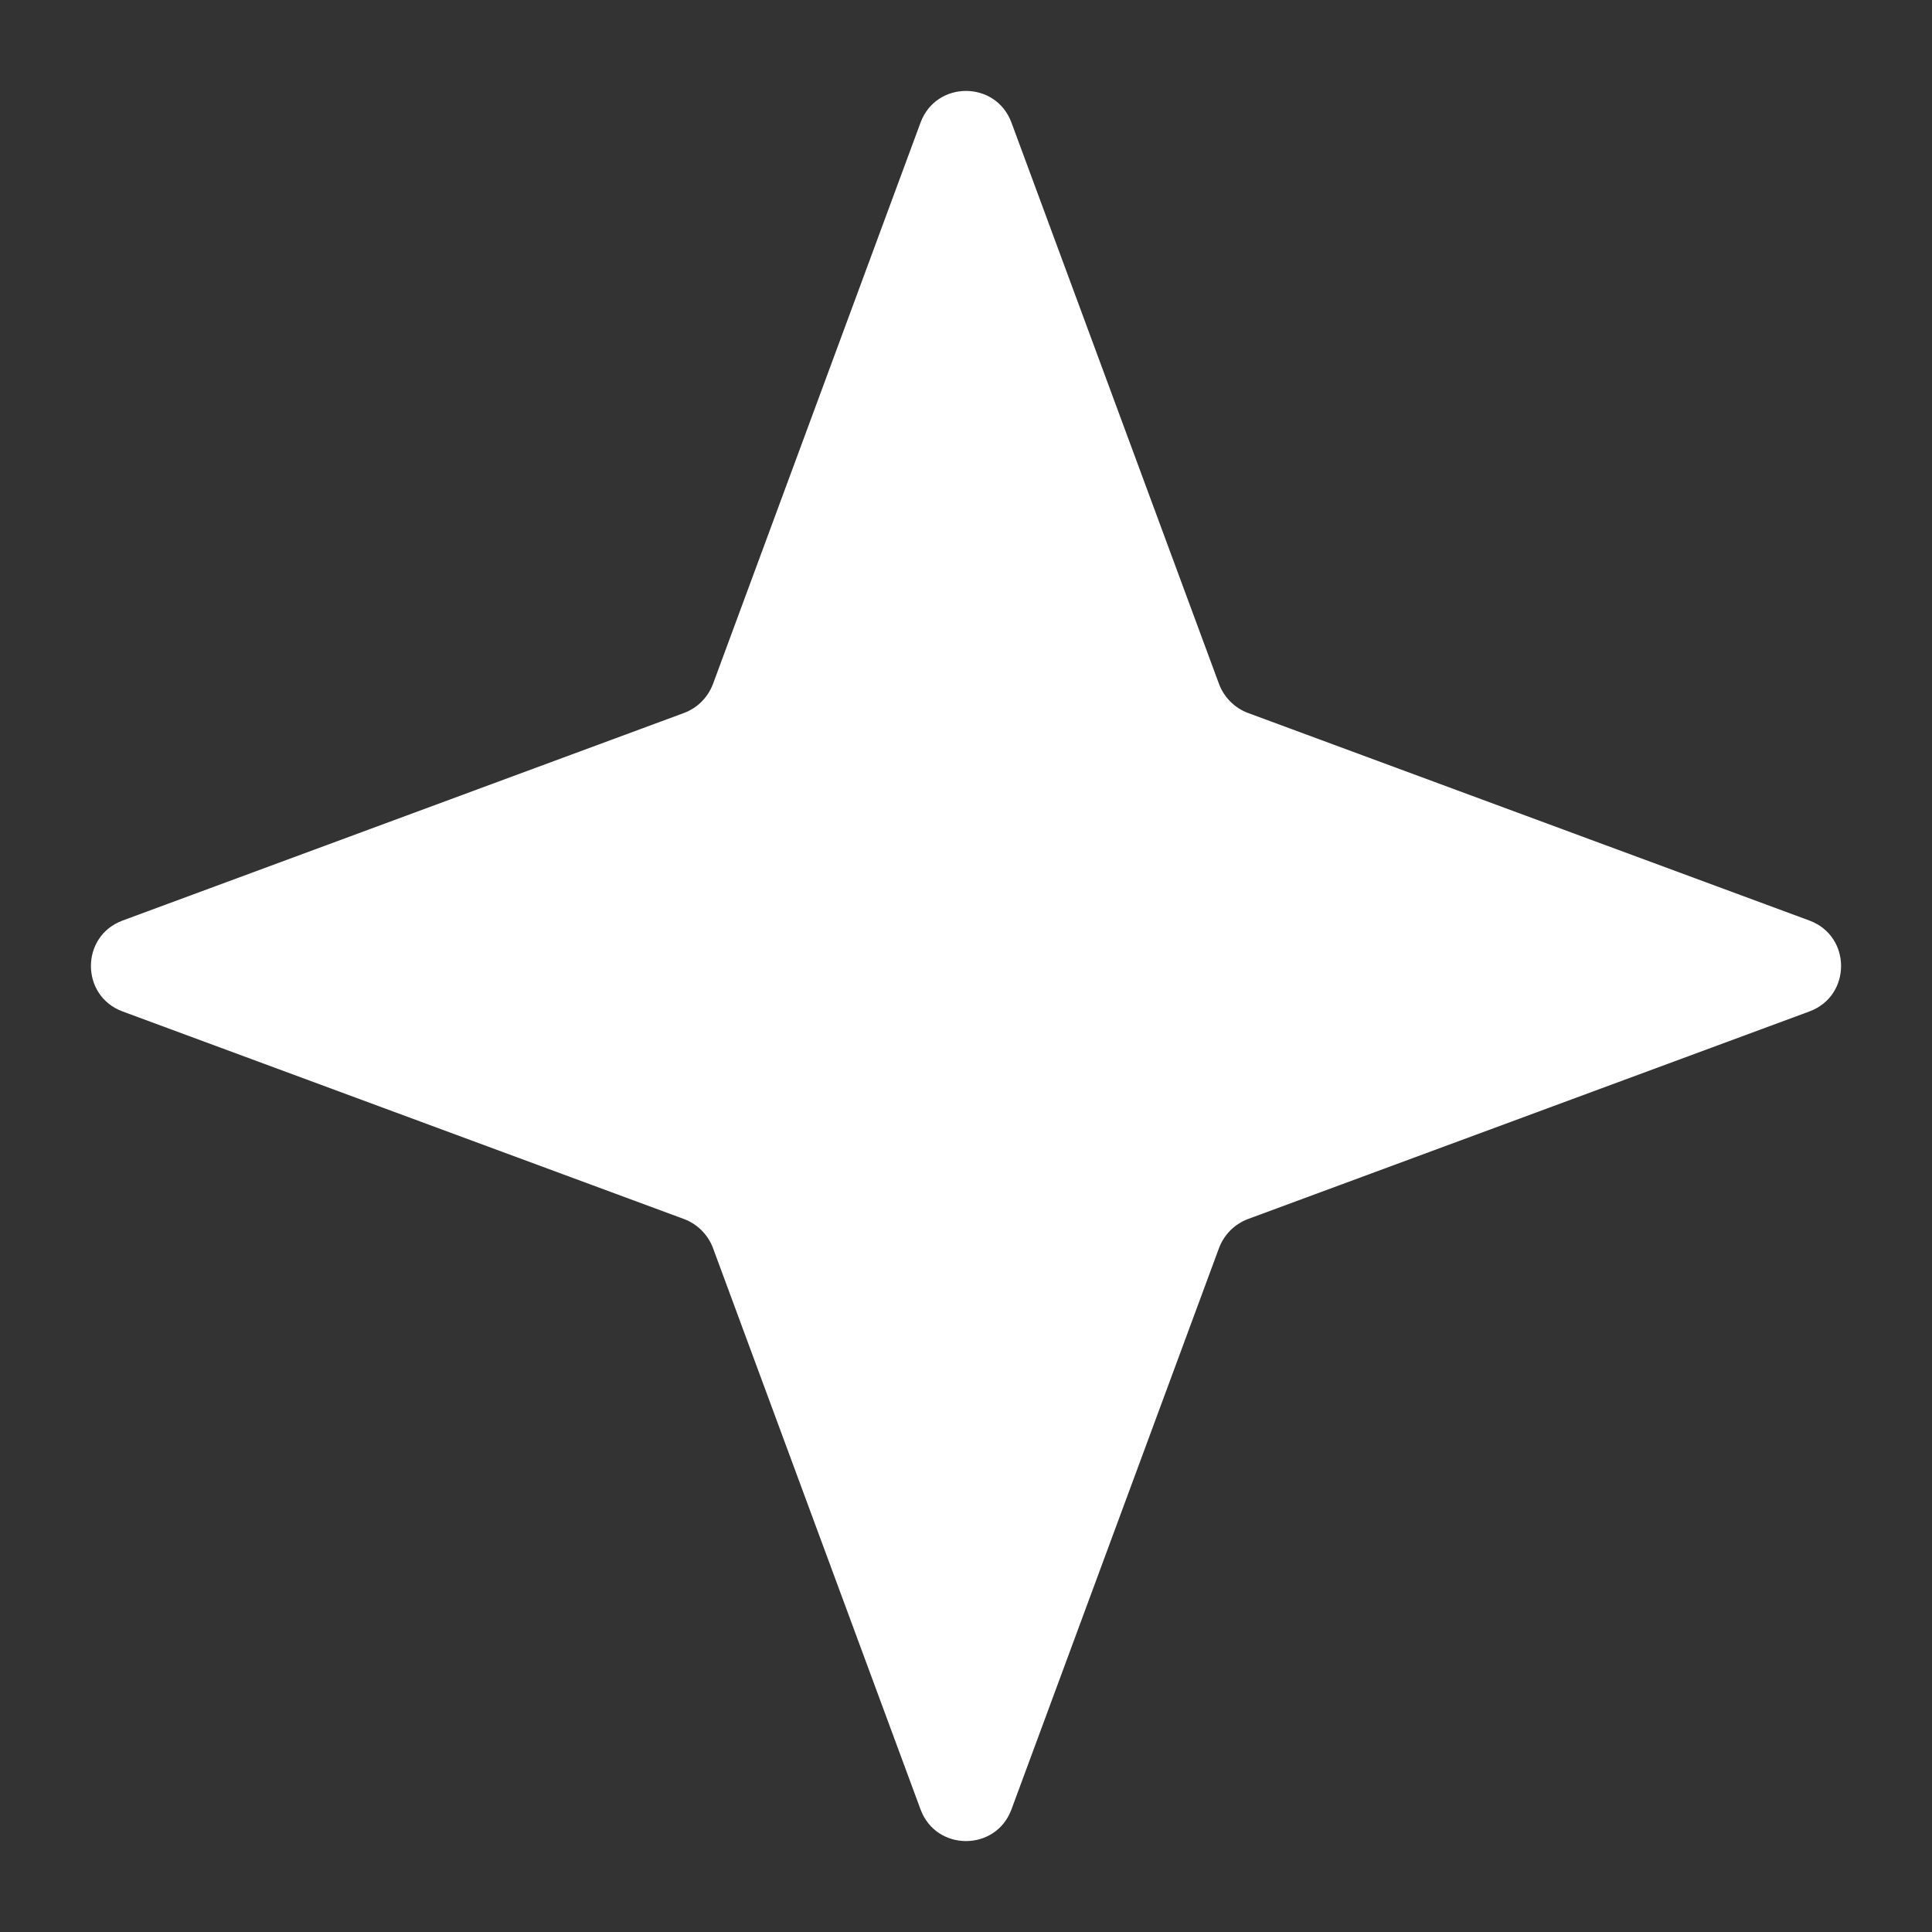 <?xml version="1.0" encoding="utf-8"?>
<svg xmlns="http://www.w3.org/2000/svg" fill="none" height="100%" overflow="visible" preserveAspectRatio="none" style="display: block;" viewBox="0 0 8 8" width="100%">
<rect x="0" y="0" width="8" height="8" fill="#333333" stroke="none"/>
<path d="M3.812 0.507C3.877 0.333 4.123 0.333 4.188 0.507L5.048 2.833C5.069 2.888 5.112 2.931 5.167 2.952L7.493 3.812C7.667 3.877 7.667 4.123 7.493 4.188L5.167 5.048C5.112 5.069 5.069 5.112 5.048 5.167L4.188 7.493C4.123 7.667 3.877 7.667 3.812 7.493L2.952 5.167C2.931 5.112 2.888 5.069 2.833 5.048L0.507 4.188C0.333 4.123 0.333 3.877 0.507 3.812L2.833 2.952C2.888 2.931 2.931 2.888 2.952 2.833L3.812 0.507Z" fill="white" id="Star 5"/>
</svg>